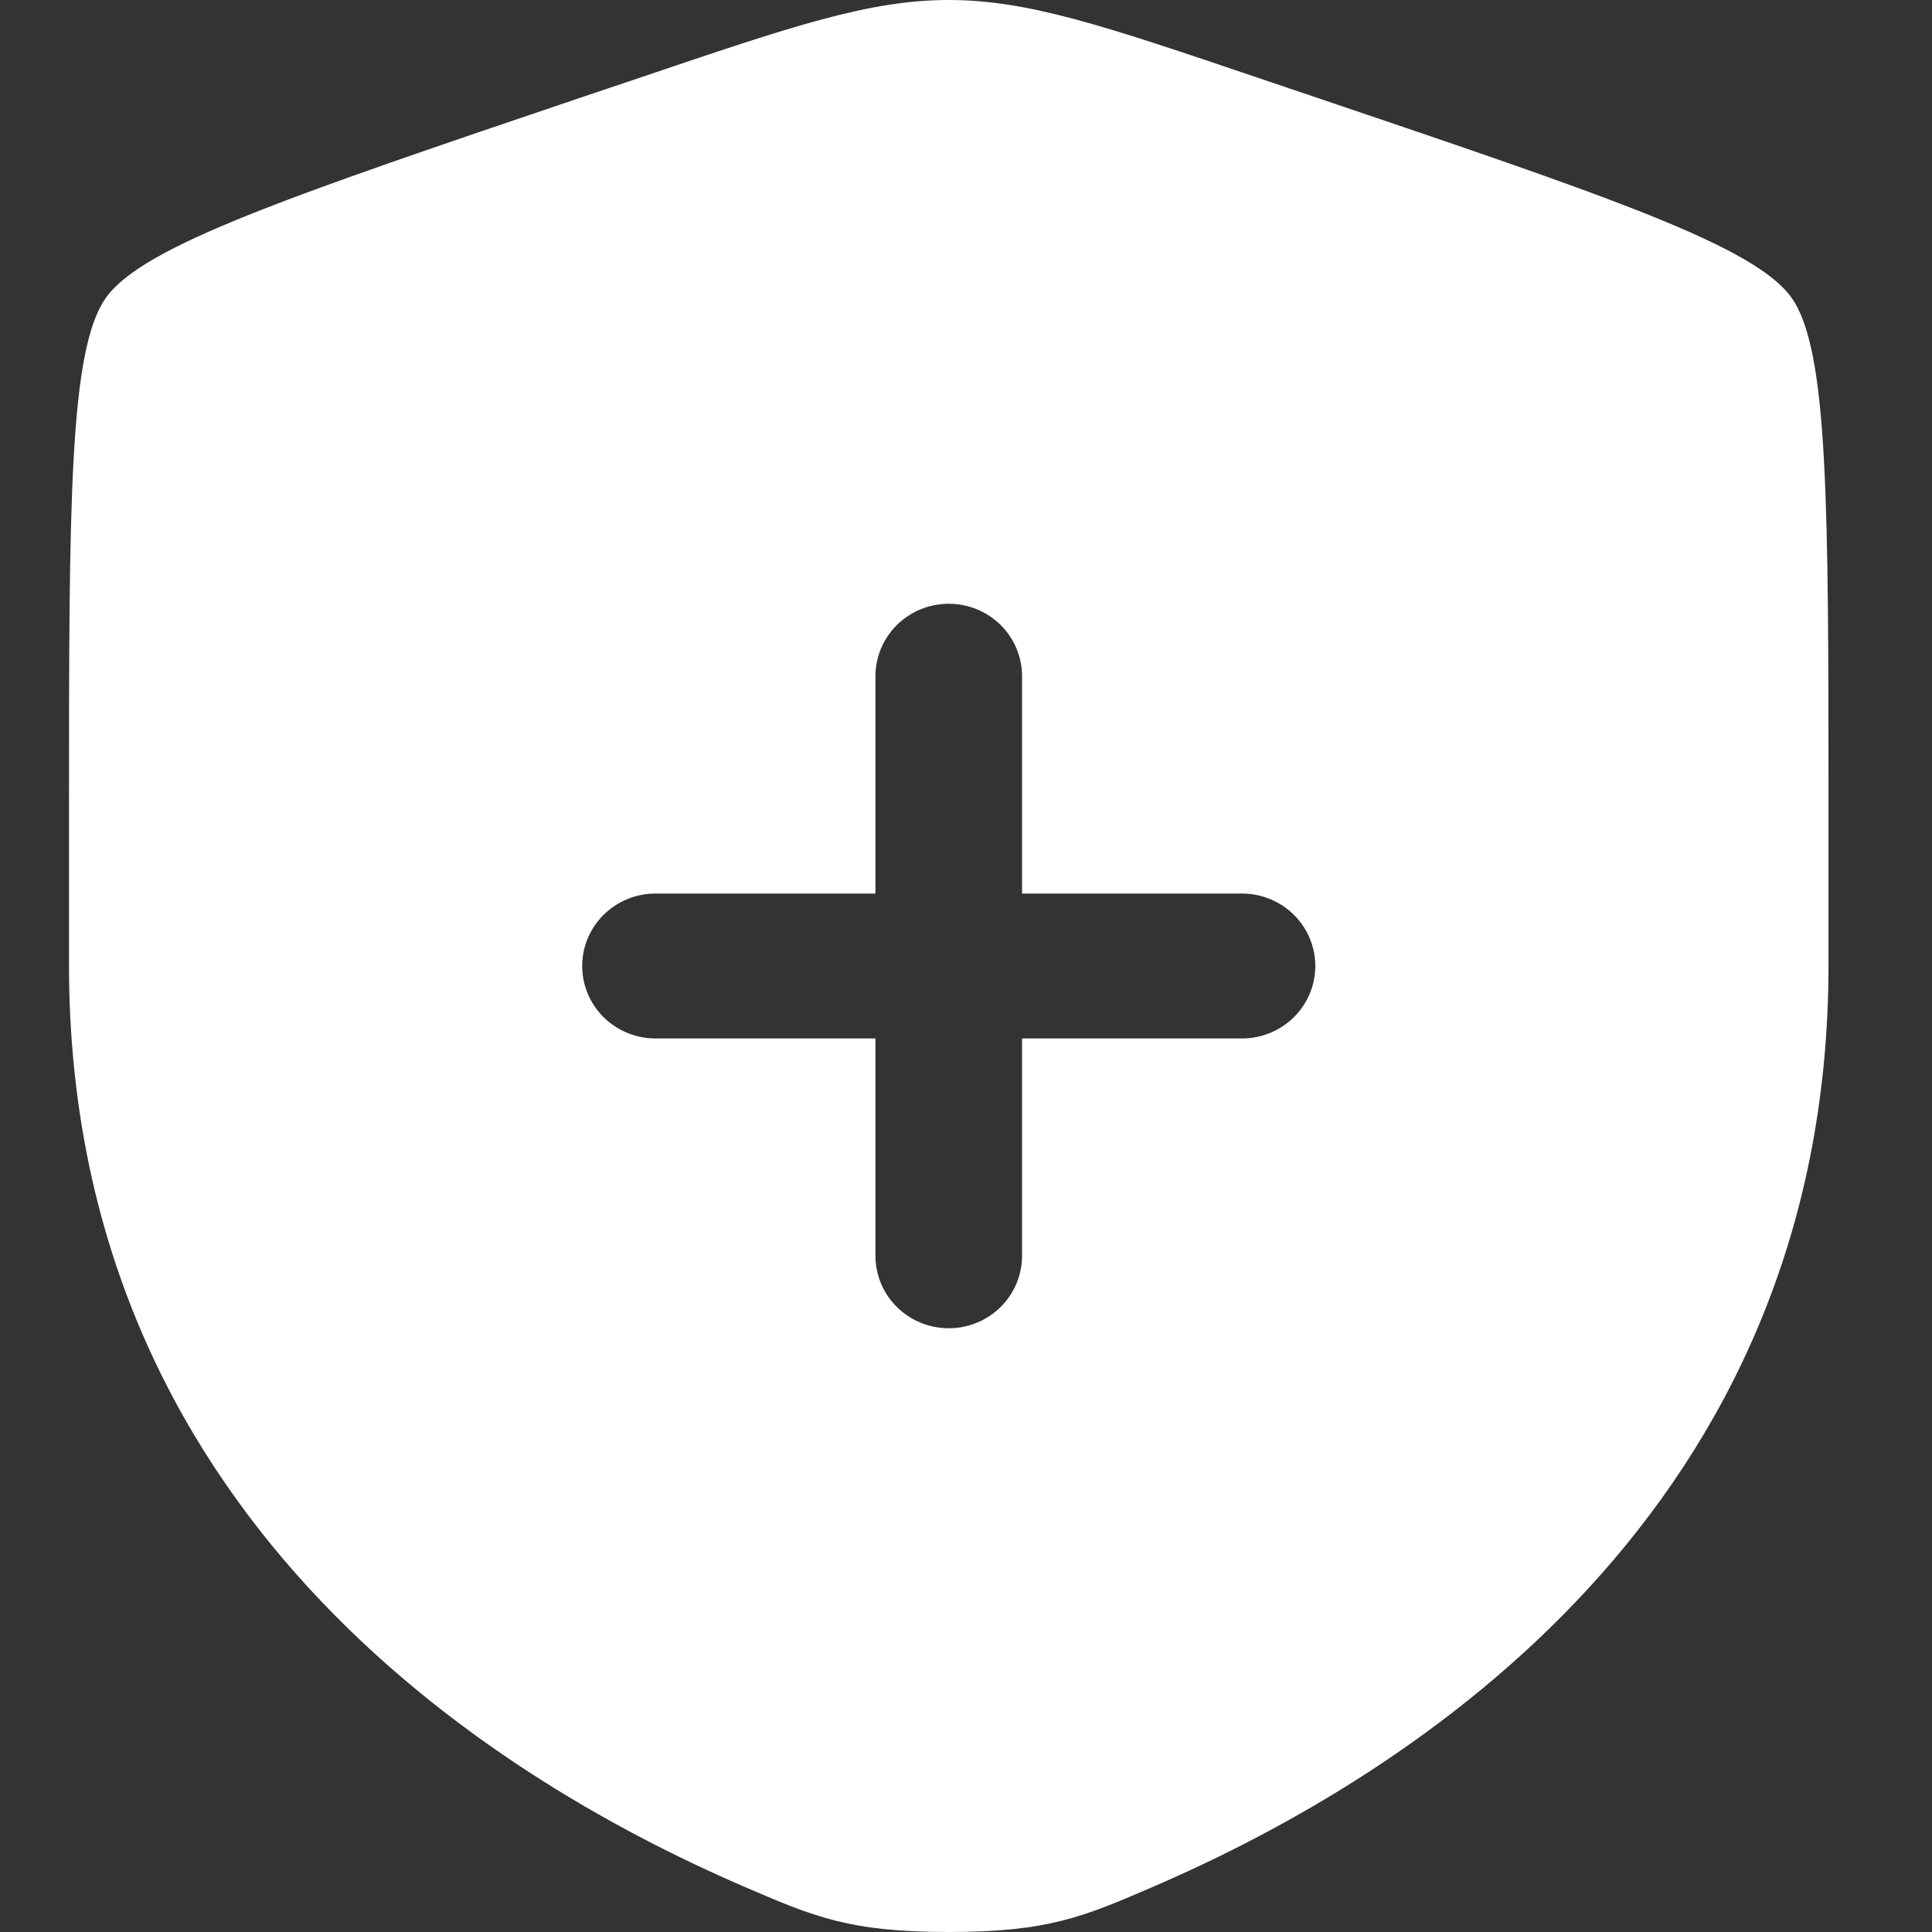 <?xml version="1.0" encoding="UTF-8"?> <svg xmlns="http://www.w3.org/2000/svg" width="56" height="56" viewBox="0 0 56 56" fill="none"><rect x="0" y="0" width="56" height="56" fill="#333333" stroke="none"/><path fill-rule="evenodd" clip-rule="evenodd" d="M3.071 8.63C2 10.136 2 14.616 2 23.568V27.975C2 43.761 14.011 51.425 21.547 54.676C23.59 55.558 24.613 56 27.5 56C30.39 56 31.41 55.558 33.453 54.676C40.989 51.422 53 43.764 53 27.975V23.568C53 14.613 53 10.136 51.929 8.63C50.861 7.126 46.602 5.684 38.083 2.803L36.459 2.254C32.019 0.75 29.801 0 27.5 0C25.199 0 22.981 0.75 18.541 2.254L16.918 2.8C8.398 5.684 4.139 7.126 3.071 8.63ZM29.625 19.6C29.625 19.043 29.401 18.509 29.003 18.115C28.604 17.721 28.064 17.5 27.5 17.5C26.936 17.5 26.396 17.721 25.997 18.115C25.599 18.509 25.375 19.043 25.375 19.6V25.9H19C18.436 25.9 17.896 26.121 17.497 26.515C17.099 26.909 16.875 27.443 16.875 28C16.875 28.557 17.099 29.091 17.497 29.485C17.896 29.879 18.436 30.1 19 30.1H25.375V36.4C25.375 36.957 25.599 37.491 25.997 37.885C26.396 38.279 26.936 38.5 27.5 38.5C28.064 38.5 28.604 38.279 29.003 37.885C29.401 37.491 29.625 36.957 29.625 36.4V30.1H36C36.564 30.1 37.104 29.879 37.503 29.485C37.901 29.091 38.125 28.557 38.125 28C38.125 27.443 37.901 26.909 37.503 26.515C37.104 26.121 36.564 25.9 36 25.9H29.625V19.6Z" fill="white"></path></svg> 
